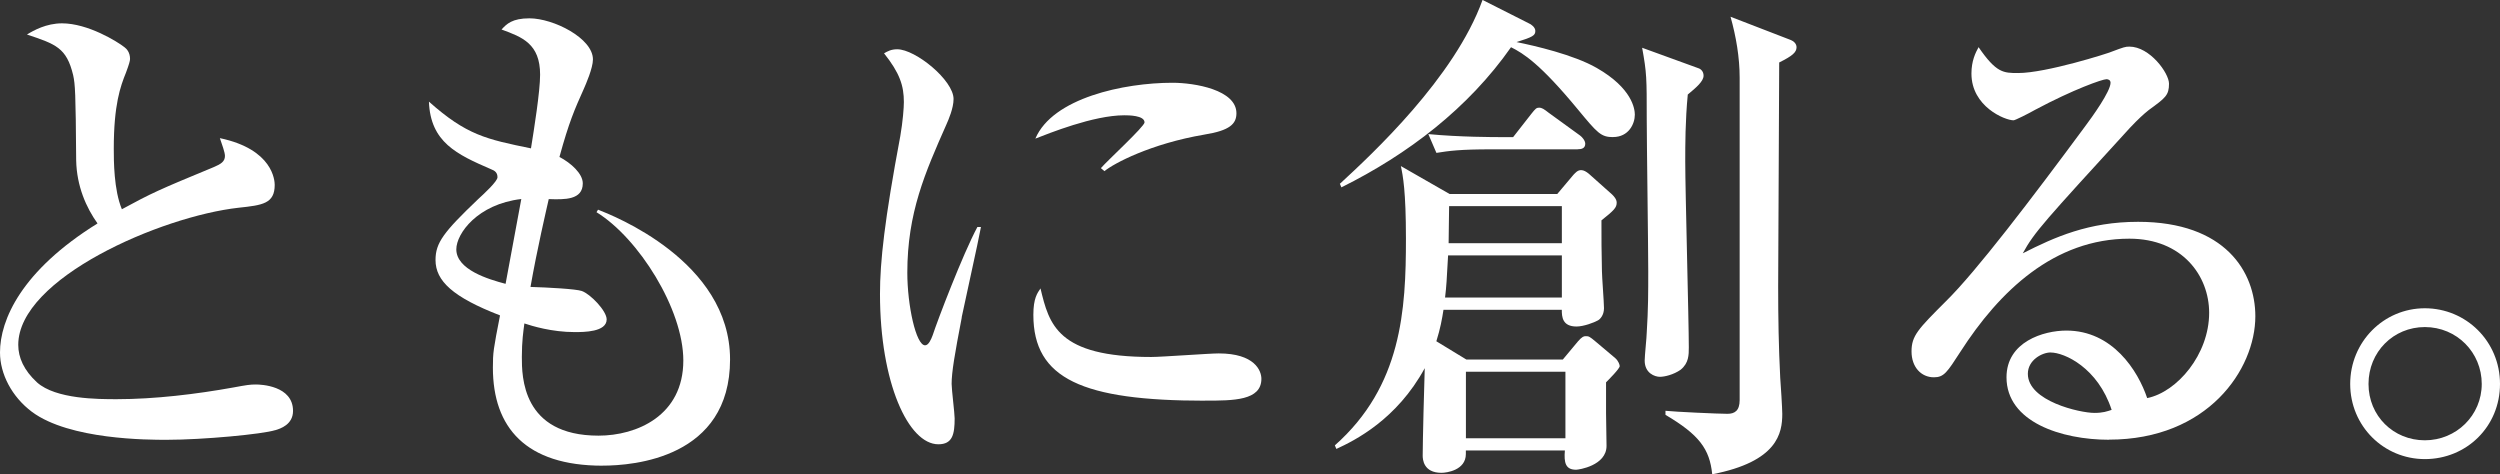 <?xml version="1.0" encoding="UTF-8"?>
<svg id="_レイヤー_2" data-name="レイヤー 2" xmlns="http://www.w3.org/2000/svg" width="413.53" height="78.46" viewBox="0 0 413.53 78.46">
  <rect x="0" y="0" width="413.53" height="78.46" fill="#333333" stroke="none"/>
  <defs>
    <style>
      .cls-1 {
        fill: #fff;
      }
    </style>
  </defs>
  <g id="_レイアウト" data-name="レイアウト">
    <g>
      <path class="cls-1" d="M45.53,71.15c-2.1.67-11.93,1.6-17.98,1.6-3.02,0-16.04,0-22.26-4.62-3.36-2.52-5.29-6.3-5.29-9.83,0-5.38,3.53-13.52,16.13-21.34-1.85-2.6-3.44-6.13-3.53-10.42-.08-11.34-.17-12.6-.5-14.11-1.09-4.54-2.86-5.12-7.64-6.72,1.09-.67,3.19-1.85,5.8-1.85,4.28,0,9.16,3.02,10.33,3.95.34.25.92.84.92,1.93,0,.34-.17.92-.67,2.27-.92,2.27-2.02,5.29-2.02,12.6,0,1.93,0,6.8,1.34,10,4.96-2.69,6.05-3.19,15.2-6.97,1.18-.5,1.85-.92,1.85-1.85,0-.59-.5-1.93-.84-2.94,8.82,1.85,9.07,7.06,9.07,7.73,0,3.11-2.02,3.36-5.96,3.78-12.85,1.43-36.46,11.68-36.46,22.68,0,2.1.92,4.2,3.11,6.22,3.11,2.77,10.08,2.77,13.19,2.77,6.3,0,13.19-.84,19.24-1.93,2.27-.42,2.77-.5,3.78-.5.76,0,6.13.17,6.13,4.37,0,2.27-2.1,2.94-2.94,3.19Z"/>
      <path class="cls-1" d="M99.67,77.03c-12.68,0-18.14-6.3-18.14-16.21,0-2.52.08-3.02,1.18-8.65-7.81-3.02-10.67-5.71-10.67-9.16,0-2.86,1.34-4.62,7.06-10.08,1.01-.92,3.19-2.94,3.19-3.61,0-.76-.42-1.09-1.09-1.34-5.63-2.44-10-4.45-10.25-11.17,6.22,5.54,9.49,6.22,16.88,7.73.5-3.11,1.51-9.41,1.51-12.18,0-5.12-2.94-6.22-6.38-7.48.84-.92,1.76-1.85,4.62-1.85,3.95,0,10.5,3.28,10.5,6.8,0,1.43-1.18,4.12-1.51,4.87-1.51,3.36-2.44,5.46-4.03,11.26,1.93,1.01,3.86,2.77,3.86,4.37,0,2.77-3.02,2.69-5.63,2.6-.42,1.85-1.93,8.32-3.02,14.53,2.86.08,7.56.34,8.48.67,1.43.5,4.12,3.28,4.12,4.7,0,2.1-3.78,2.1-5.29,2.1-3.78,0-7.06-1.01-8.32-1.43-.17,1.26-.42,2.94-.42,5.54,0,3.19,0,13.02,12.68,13.02,6.3,0,14.03-3.28,14.03-12.43,0-8.48-7.39-20.24-14.36-24.53l.25-.42c2.35.92,21.84,8.48,21.84,24.78s-15.96,17.56-21.08,17.56ZM75.48,41.24c0,3.36,5.29,4.96,8.15,5.71l2.6-14.03c-7.22.84-10.75,5.71-10.75,8.32Z"/>
      <path class="cls-1" d="M159.09,52.5c-1.18,6.13-1.68,9.07-1.68,11,0,.92.5,4.87.5,5.71,0,2.6-.34,4.28-2.69,4.28-4.96,0-9.66-10.16-9.66-24.86,0-5.38.76-12.26,3.36-26.12.42-2.44.59-4.7.59-5.63,0-2.69-.67-4.79-3.28-8.06.59-.34,1.18-.67,2.18-.67,3.02,0,9.32,5.12,9.32,8.23,0,1.51-.84,3.44-1.18,4.2-3.53,7.98-6.47,14.62-6.47,24.53,0,5.38,1.43,12.01,2.94,12.01.59,0,1.01-1.01,1.26-1.68.76-2.35,4.96-13.36,7.39-17.89h.59c-.42,2.35-2.77,12.85-3.19,14.95ZM199.32,66.28c-20.24,0-28.39-3.61-28.39-14.2,0-2.77.67-3.61,1.18-4.37,1.43,5.96,2.77,11.34,18.31,11.34,1.76,0,9.58-.59,11.17-.59,5.96,0,7.06,2.86,7.06,4.2,0,3.61-4.62,3.61-9.32,3.61ZM199.24,22.26c-8.9,1.51-15.04,4.79-16.55,6.05l-.59-.5c1.09-1.26,7.22-6.89,7.22-7.56,0-1.18-2.69-1.18-3.36-1.18-5.12,0-12.52,3.02-14.7,3.86,2.86-6.72,14.62-9.24,22.68-9.24,3.7,0,10.58,1.18,10.58,5.04,0,1.76-1.09,2.86-5.29,3.53Z"/>
      <path class="cls-1" d="M265.66,63.25v5.12c0,.76.08,4.54.08,5.38,0,3.28-4.62,3.95-5.04,3.95-1.76,0-2.02-1.18-1.85-3.19h-16.38v.59c0,2.69-3.19,3.11-4.03,3.11-3.02,0-3.11-2.27-3.11-2.86,0-2.1.25-12.18.34-14.45-4.62,8.48-11.51,11.93-14.62,13.36l-.25-.59c11.09-9.83,11.76-22.43,11.76-34.19,0-7.9-.5-10.42-.84-12.01l8.06,4.62h17.81l2.69-3.19c.34-.34.67-.76,1.26-.76.42,0,.84.25,1.26.59l3.86,3.44c.25.25.76.76.76,1.34,0,.84-.42,1.26-2.52,2.94,0,3.19,0,5.04.08,8.4,0,.84.34,5.21.34,6.13,0,1.18-.67,1.85-1.01,2.02-.59.34-2.35,1.01-3.53,1.01-2.35,0-2.44-1.6-2.44-2.77h-19.57c-.25,1.6-.5,3.02-1.18,5.21l4.96,3.02h15.96l2.52-3.02c.67-.76.92-.84,1.26-.84.5,0,.59,0,1.68.92l3.19,2.69c.59.5.76,1.18.76,1.34,0,.42-1.85,2.27-2.27,2.69ZM266.83,22.68c-2.02,0-2.6-.67-5.8-4.54-6.3-7.64-9.07-9.32-11.09-10.33-7.06,10.08-17.05,17.72-28.06,23.18l-.25-.59c5.29-4.87,18.98-17.56,23.6-30.41l7.64,3.86c.42.17,1.09.67,1.09,1.26,0,.76-.42,1.01-3.11,1.85,2.94.59,9.49,2.1,13.27,4.28,5.88,3.36,6.3,6.8,6.3,7.73,0,1.51-1.01,3.7-3.61,3.7ZM260.95,24.7h-14.28c-5.12,0-6.97.25-9.07.59l-1.34-3.11c5.12.5,11,.5,11.93.5h2.1l3.02-3.86c.67-.84.84-1.01,1.26-1.01.5,0,.84.25,1.6.84l5.21,3.78c.34.25.84.84.84,1.34,0,.76-.59.92-1.26.92ZM258.35,42.25h-18.82c-.25,4.37-.25,4.87-.5,6.97h19.32v-6.97ZM258.35,34.1h-18.65c0,1.09-.08,4.79-.08,6.13h18.73v-6.13ZM258.94,61.49h-16.46v11h16.46v-11ZM279.18,15.62c-.42,4.37-.42,8.4-.42,11.09,0,4.87.59,26.38.59,30.74,0,1.26,0,2.6-1.34,3.7-1.18.84-2.69,1.18-3.44,1.18-.84,0-2.52-.59-2.52-2.69,0-.76.34-3.95.34-4.62.25-3.86.25-6.72.25-10.16,0-3.95-.25-21.59-.25-25.2,0-6.8,0-7.56-.76-11.76l9.24,3.36c.59.17.92.67.92,1.26,0,.92-1.18,1.93-2.6,3.11ZM294.3,10.33c0,5.8-.17,31.75-.17,37.04s.08,9.91.34,15.12c.08.92.34,5.12.34,5.96,0,3.19-.76,7.9-11.59,10-.42-4.2-2.18-6.55-7.73-9.83v-.67c1.51.17,8.82.5,10.25.5,1.18,0,2.02-.5,2.02-2.27V12.85c0-3.36-.59-6.8-1.51-10.08l10,3.86c.42.17.92.59.92,1.18,0,.84-.67,1.43-2.86,2.52Z"/>
      <path class="cls-1" d="M348.87,72.74c-7.9,0-16.97-2.94-16.97-10.33,0-5.88,6.13-7.73,9.91-7.73,7.64,0,11.84,6.64,13.36,11.17,4.96-1.01,10.25-7.22,10.25-14.11,0-6.13-4.45-12.26-13.19-12.26-12.43,0-21.5,8.65-27.97,18.73-2.18,3.36-2.69,4.2-4.37,4.2-2.1,0-3.7-1.68-3.7-4.28s1.09-3.7,5.71-8.32c4.96-4.87,14.11-16.88,22.93-28.81,1.26-1.68,4.28-5.88,4.28-7.31,0-.42-.34-.59-.67-.59-.67,0-5.46,1.68-11.76,5.04-1.18.67-3.36,1.76-3.61,1.76-1.43,0-6.97-2.27-6.97-7.73,0-2.1.67-3.44,1.18-4.37,2.94,4.28,4.12,4.28,6.55,4.28,4.62,0,14.95-3.28,15.46-3.53,2.02-.76,2.27-.84,2.94-.84,3.36,0,6.55,4.37,6.55,6.13,0,1.93-.59,2.35-3.36,4.37-.84.67-1.68,1.43-3.11,2.94-14.2,15.54-15.79,17.22-17.72,20.75,5.29-2.69,10.92-5.21,19.07-5.21,14.45,0,19.4,8.32,19.4,15.62,0,8.82-7.9,20.41-24.19,20.41ZM339.21,58.3c-1.43,0-3.78,1.26-3.78,3.53,0,4.54,8.65,6.47,11,6.47,1.43,0,2.1-.25,2.86-.5-2.27-6.97-7.81-9.49-10.08-9.49Z"/>
      <path class="cls-1" d="M401.1,75.94c-6.8,0-12.35-5.46-12.35-12.43s5.54-12.52,12.35-12.52,12.43,5.46,12.43,12.52-5.54,12.43-12.43,12.43ZM401.1,54.1c-5.21,0-9.32,4.12-9.32,9.41s4.12,9.32,9.32,9.32,9.41-4.12,9.41-9.32-4.12-9.41-9.41-9.41Z"/>
    </g>
  </g>
</svg>